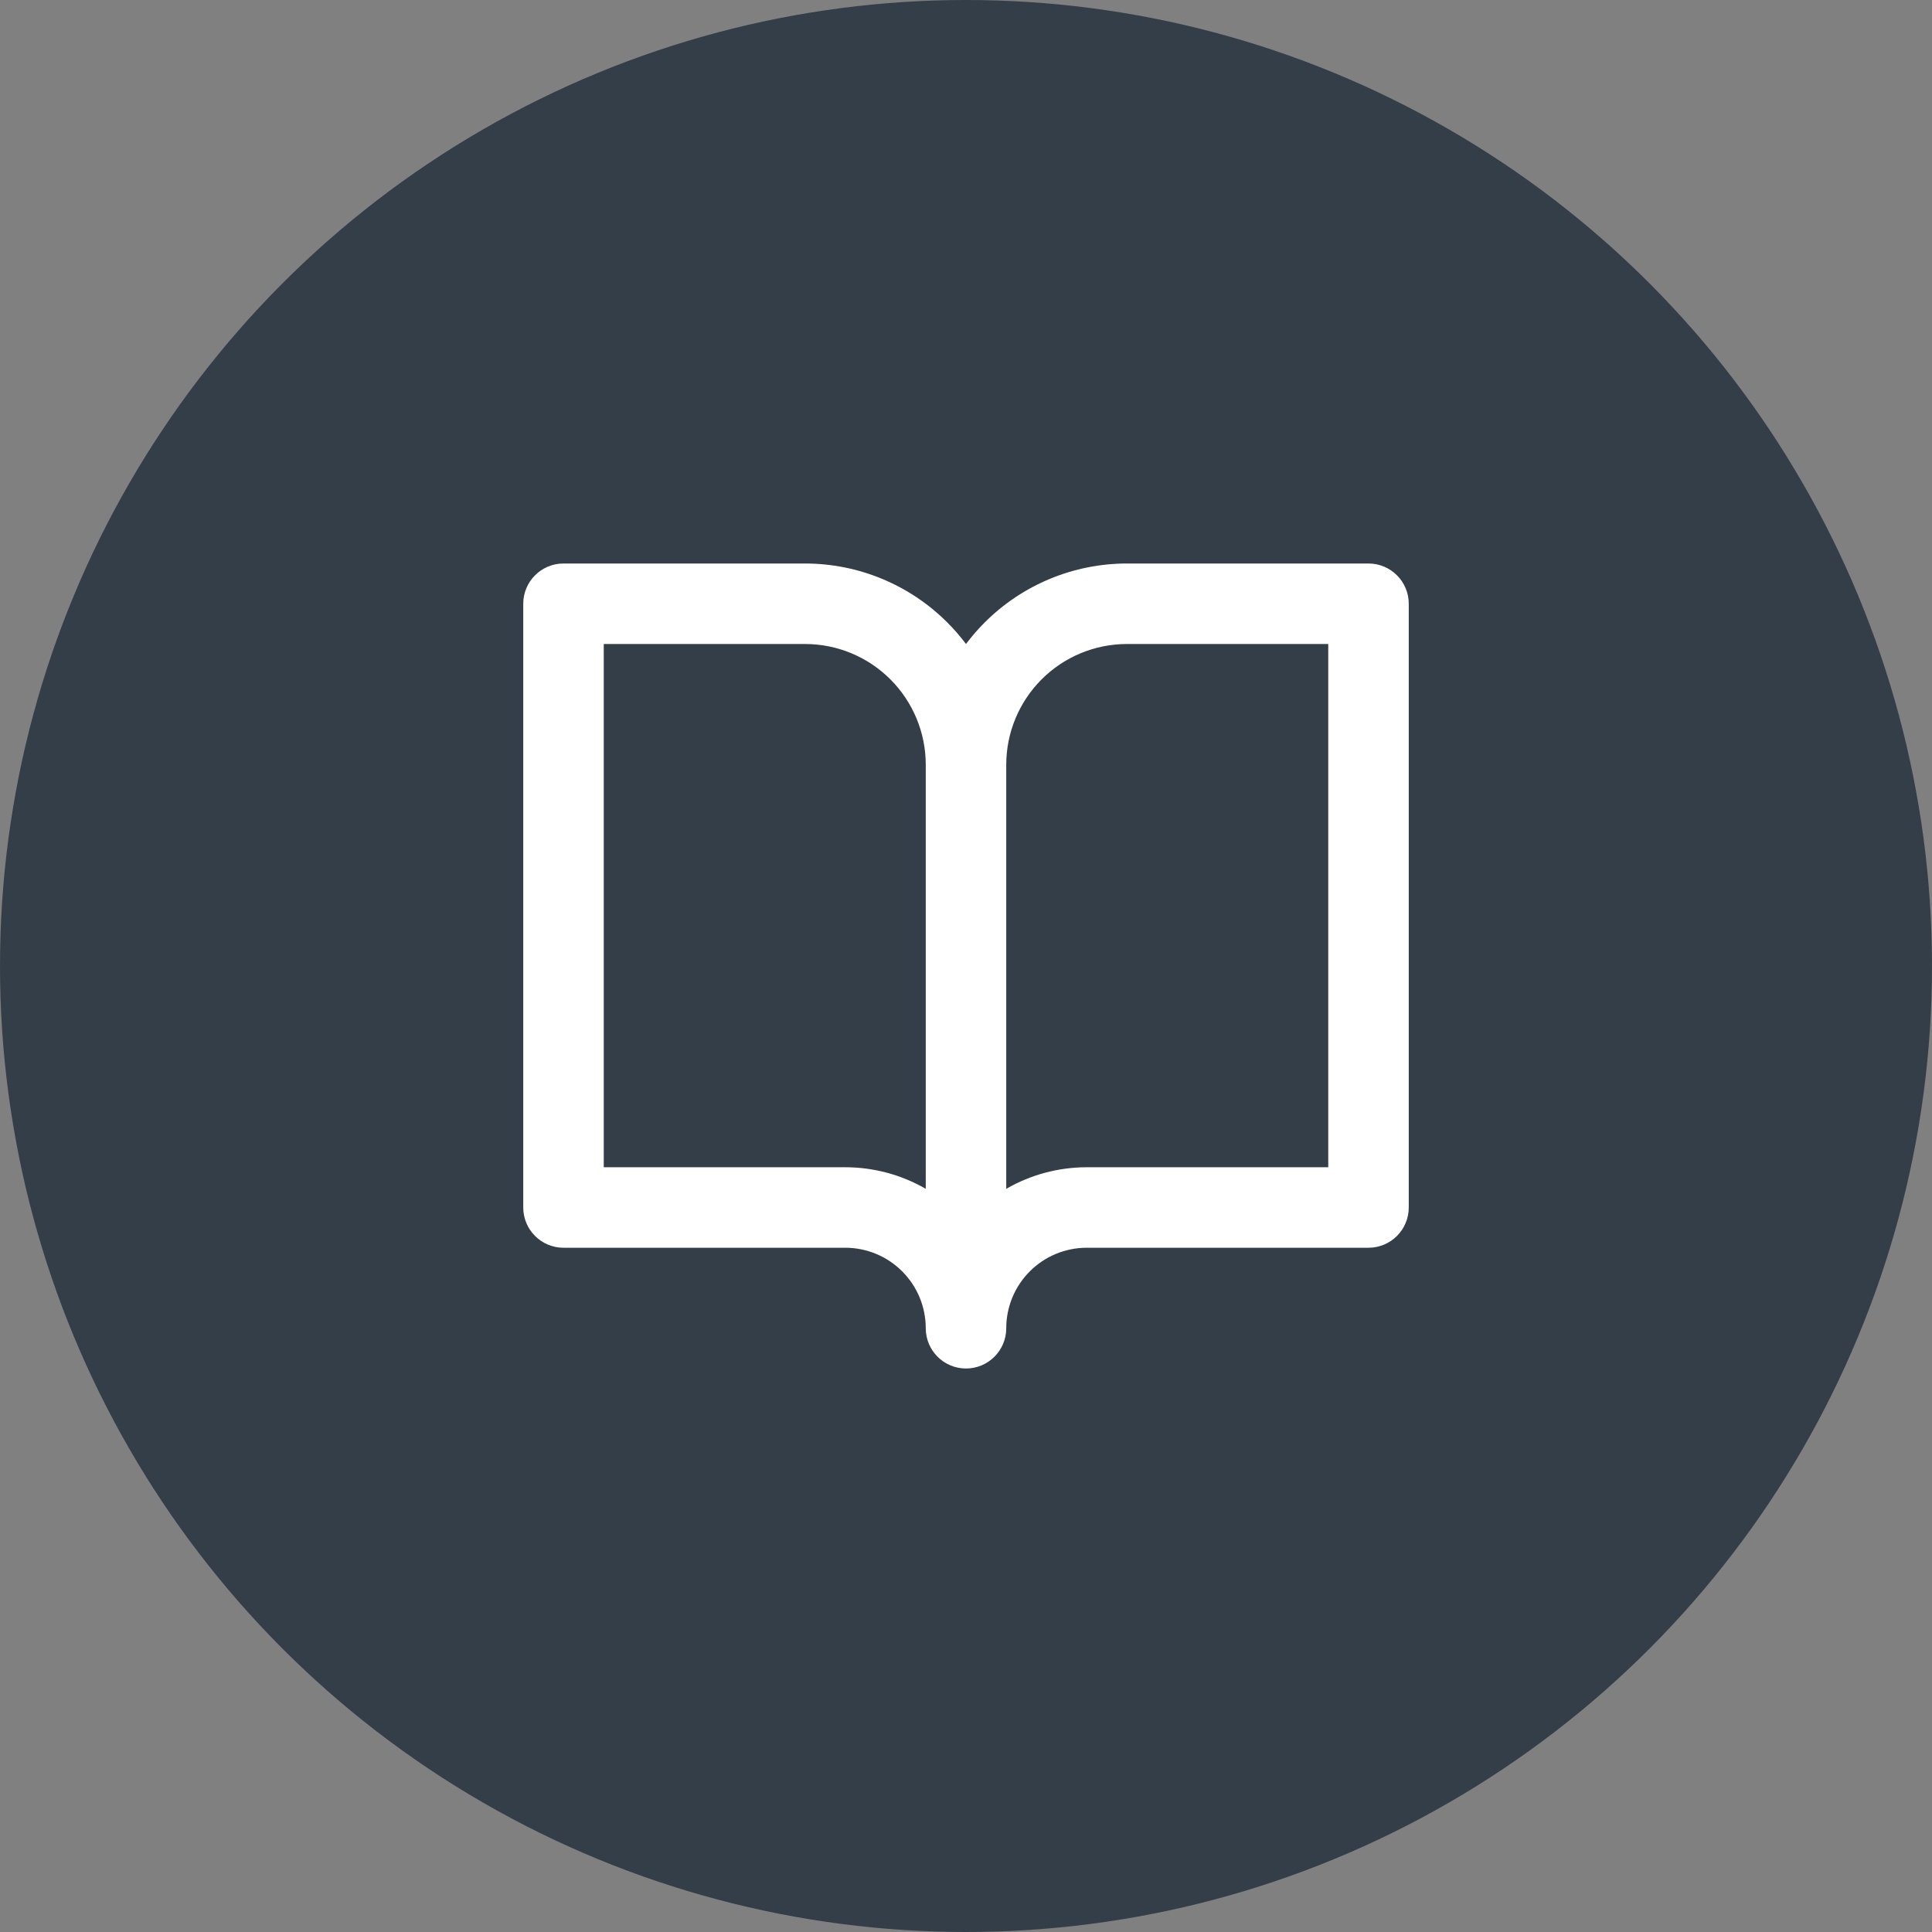 <svg width="72" height="72" viewBox="0 0 72 72" fill="none" xmlns="http://www.w3.org/2000/svg">
<rect x="0" y="0" width="72" height="72" fill="#808080" stroke="none"/>
<circle cx="36" cy="36" r="36" fill="#333E48"/>
<path fill-rule="evenodd" clip-rule="evenodd" d="M21 21C20.172 21 19.5 21.672 19.5 22.5V45C19.5 45.828 20.172 46.5 21 46.5H31.5C32.296 46.5 33.059 46.816 33.621 47.379C34.184 47.941 34.5 48.704 34.5 49.5C34.5 50.328 35.172 51 36 51C36.828 51 37.5 50.328 37.5 49.5C37.5 48.704 37.816 47.941 38.379 47.379C38.941 46.816 39.704 46.5 40.5 46.5H51C51.828 46.5 52.5 45.828 52.5 45V22.5C52.5 21.672 51.828 21 51 21H42C40.011 21 38.103 21.79 36.697 23.197C36.444 23.449 36.212 23.718 36 24C35.788 23.718 35.556 23.449 35.303 23.197C33.897 21.79 31.989 21 30 21H21ZM37.5 44.304C38.404 43.782 39.438 43.5 40.5 43.5H49.5V24H42C40.806 24 39.662 24.474 38.818 25.318C37.974 26.162 37.5 27.306 37.5 28.5V44.304ZM34.5 44.304V28.5C34.5 27.306 34.026 26.162 33.182 25.318C32.338 24.474 31.194 24 30 24H22.5V43.5H31.5C32.562 43.5 33.596 43.782 34.5 44.304Z" fill="white"/>
</svg>

